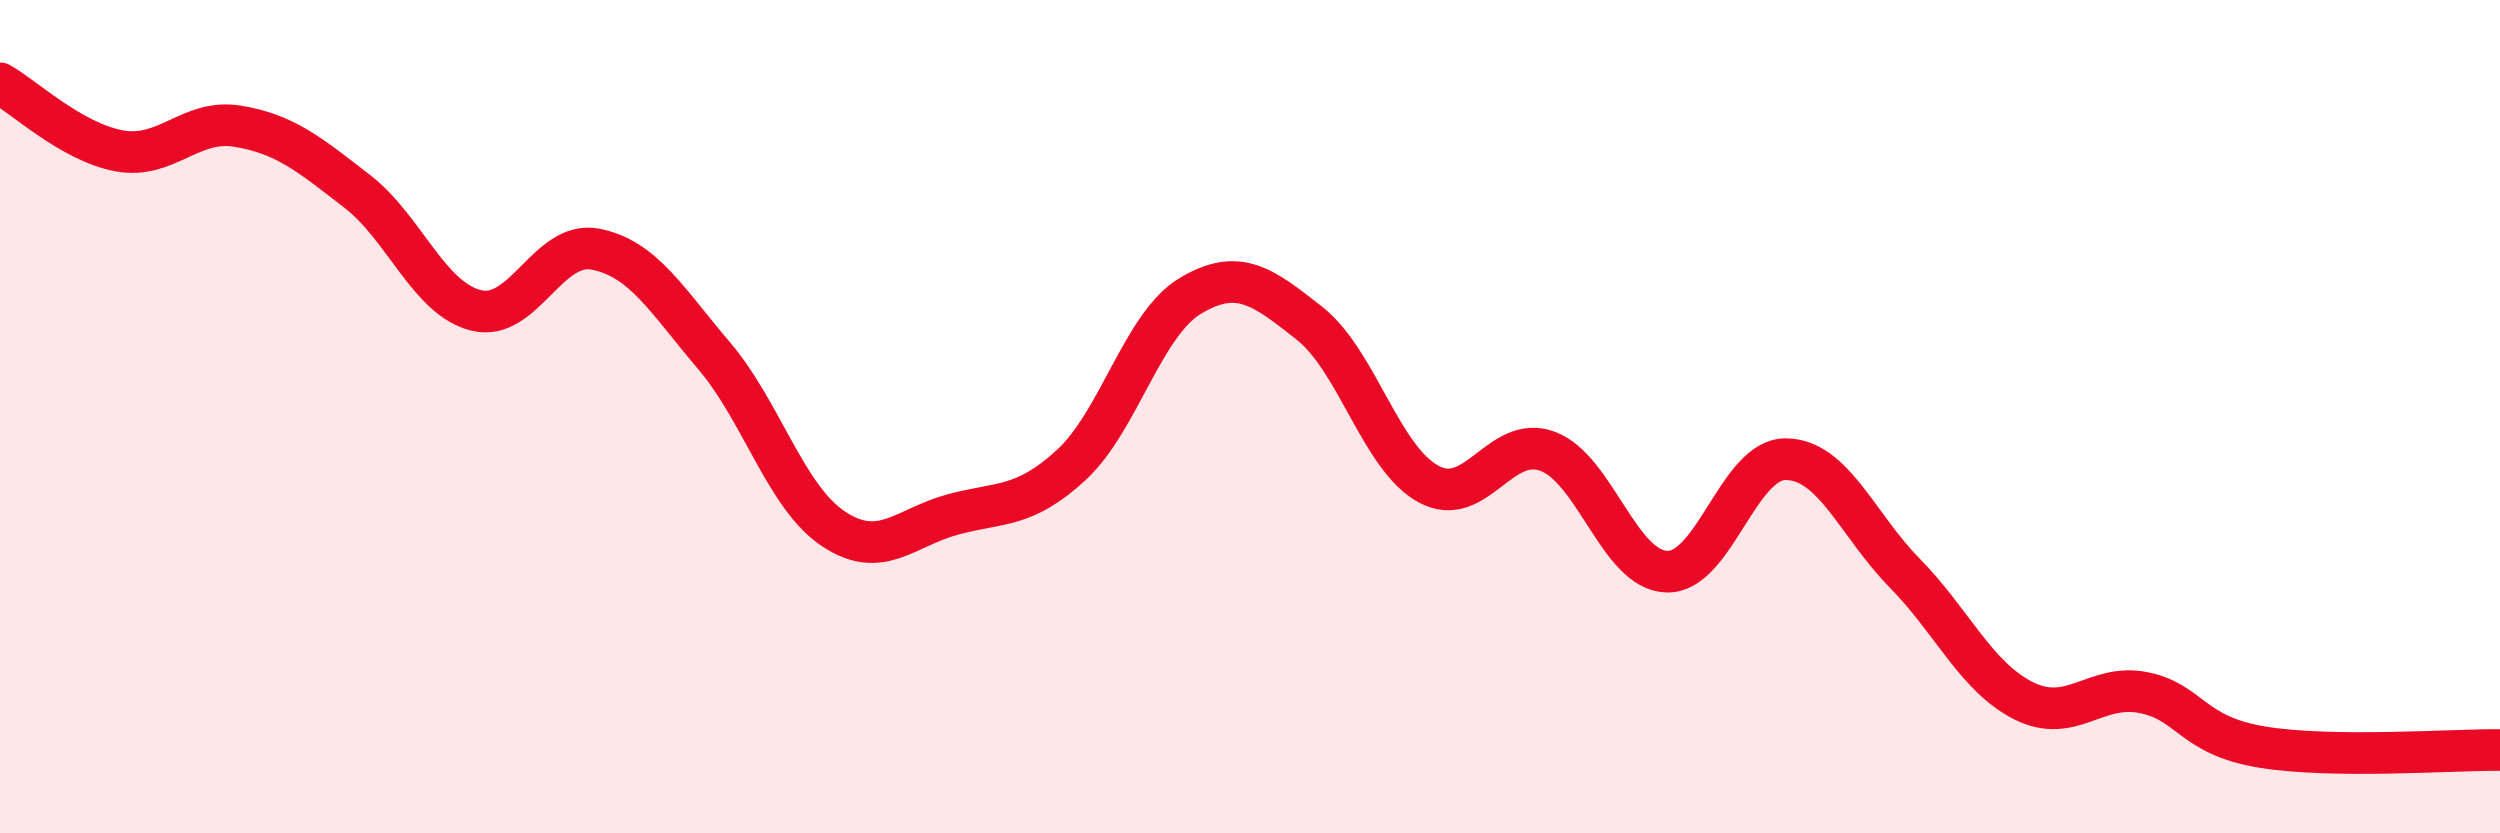 
    <svg width="60" height="20" viewBox="0 0 60 20" xmlns="http://www.w3.org/2000/svg">
      <path
        d="M 0,2 C 0.57,2.32 1.72,3.41 2.86,3.62 C 4,3.83 4.57,2.84 5.71,3.03 C 6.85,3.22 7.43,3.71 8.57,4.59 C 9.71,5.47 10.29,7.17 11.43,7.45 C 12.57,7.73 13.15,5.76 14.29,5.98 C 15.43,6.2 16,7.2 17.14,8.54 C 18.28,9.88 18.86,11.93 20,12.69 C 21.14,13.45 21.72,12.66 22.86,12.35 C 24,12.04 24.57,12.21 25.71,11.16 C 26.85,10.11 27.43,7.78 28.57,7.1 C 29.71,6.42 30.29,6.86 31.43,7.76 C 32.57,8.66 33.15,11.01 34.29,11.62 C 35.43,12.23 36,10.41 37.14,10.83 C 38.28,11.25 38.86,13.68 40,13.72 C 41.14,13.76 41.72,11.01 42.86,11.02 C 44,11.03 44.57,12.59 45.71,13.75 C 46.85,14.91 47.43,16.25 48.57,16.82 C 49.71,17.39 50.29,16.4 51.43,16.62 C 52.57,16.84 52.58,17.65 54.29,17.93 C 56,18.21 58.86,17.99 60,18L60 20L0 20Z"
        fill="#EB0A25"
        opacity="0.1"
        stroke-linecap="round"
        stroke-linejoin="round"
      />
      <path
        d="M 0,2 C 0.57,2.32 1.72,3.41 2.86,3.62 C 4,3.83 4.57,2.84 5.71,3.03 C 6.85,3.22 7.43,3.71 8.57,4.59 C 9.71,5.47 10.29,7.17 11.43,7.45 C 12.57,7.73 13.15,5.76 14.29,5.98 C 15.43,6.2 16,7.2 17.14,8.54 C 18.28,9.88 18.86,11.93 20,12.69 C 21.14,13.45 21.72,12.66 22.86,12.35 C 24,12.04 24.57,12.21 25.71,11.16 C 26.85,10.11 27.43,7.78 28.57,7.1 C 29.71,6.42 30.29,6.86 31.43,7.76 C 32.57,8.66 33.15,11.01 34.29,11.62 C 35.43,12.23 36,10.41 37.14,10.83 C 38.28,11.25 38.86,13.68 40,13.72 C 41.14,13.76 41.72,11.01 42.86,11.02 C 44,11.03 44.57,12.59 45.71,13.75 C 46.85,14.91 47.43,16.25 48.57,16.82 C 49.71,17.39 50.29,16.4 51.43,16.62 C 52.57,16.84 52.58,17.65 54.29,17.93 C 56,18.21 58.86,17.99 60,18"
        stroke="#EB0A25"
        stroke-width="1"
        fill="none"
        stroke-linecap="round"
        stroke-linejoin="round"
      />
    </svg>
  